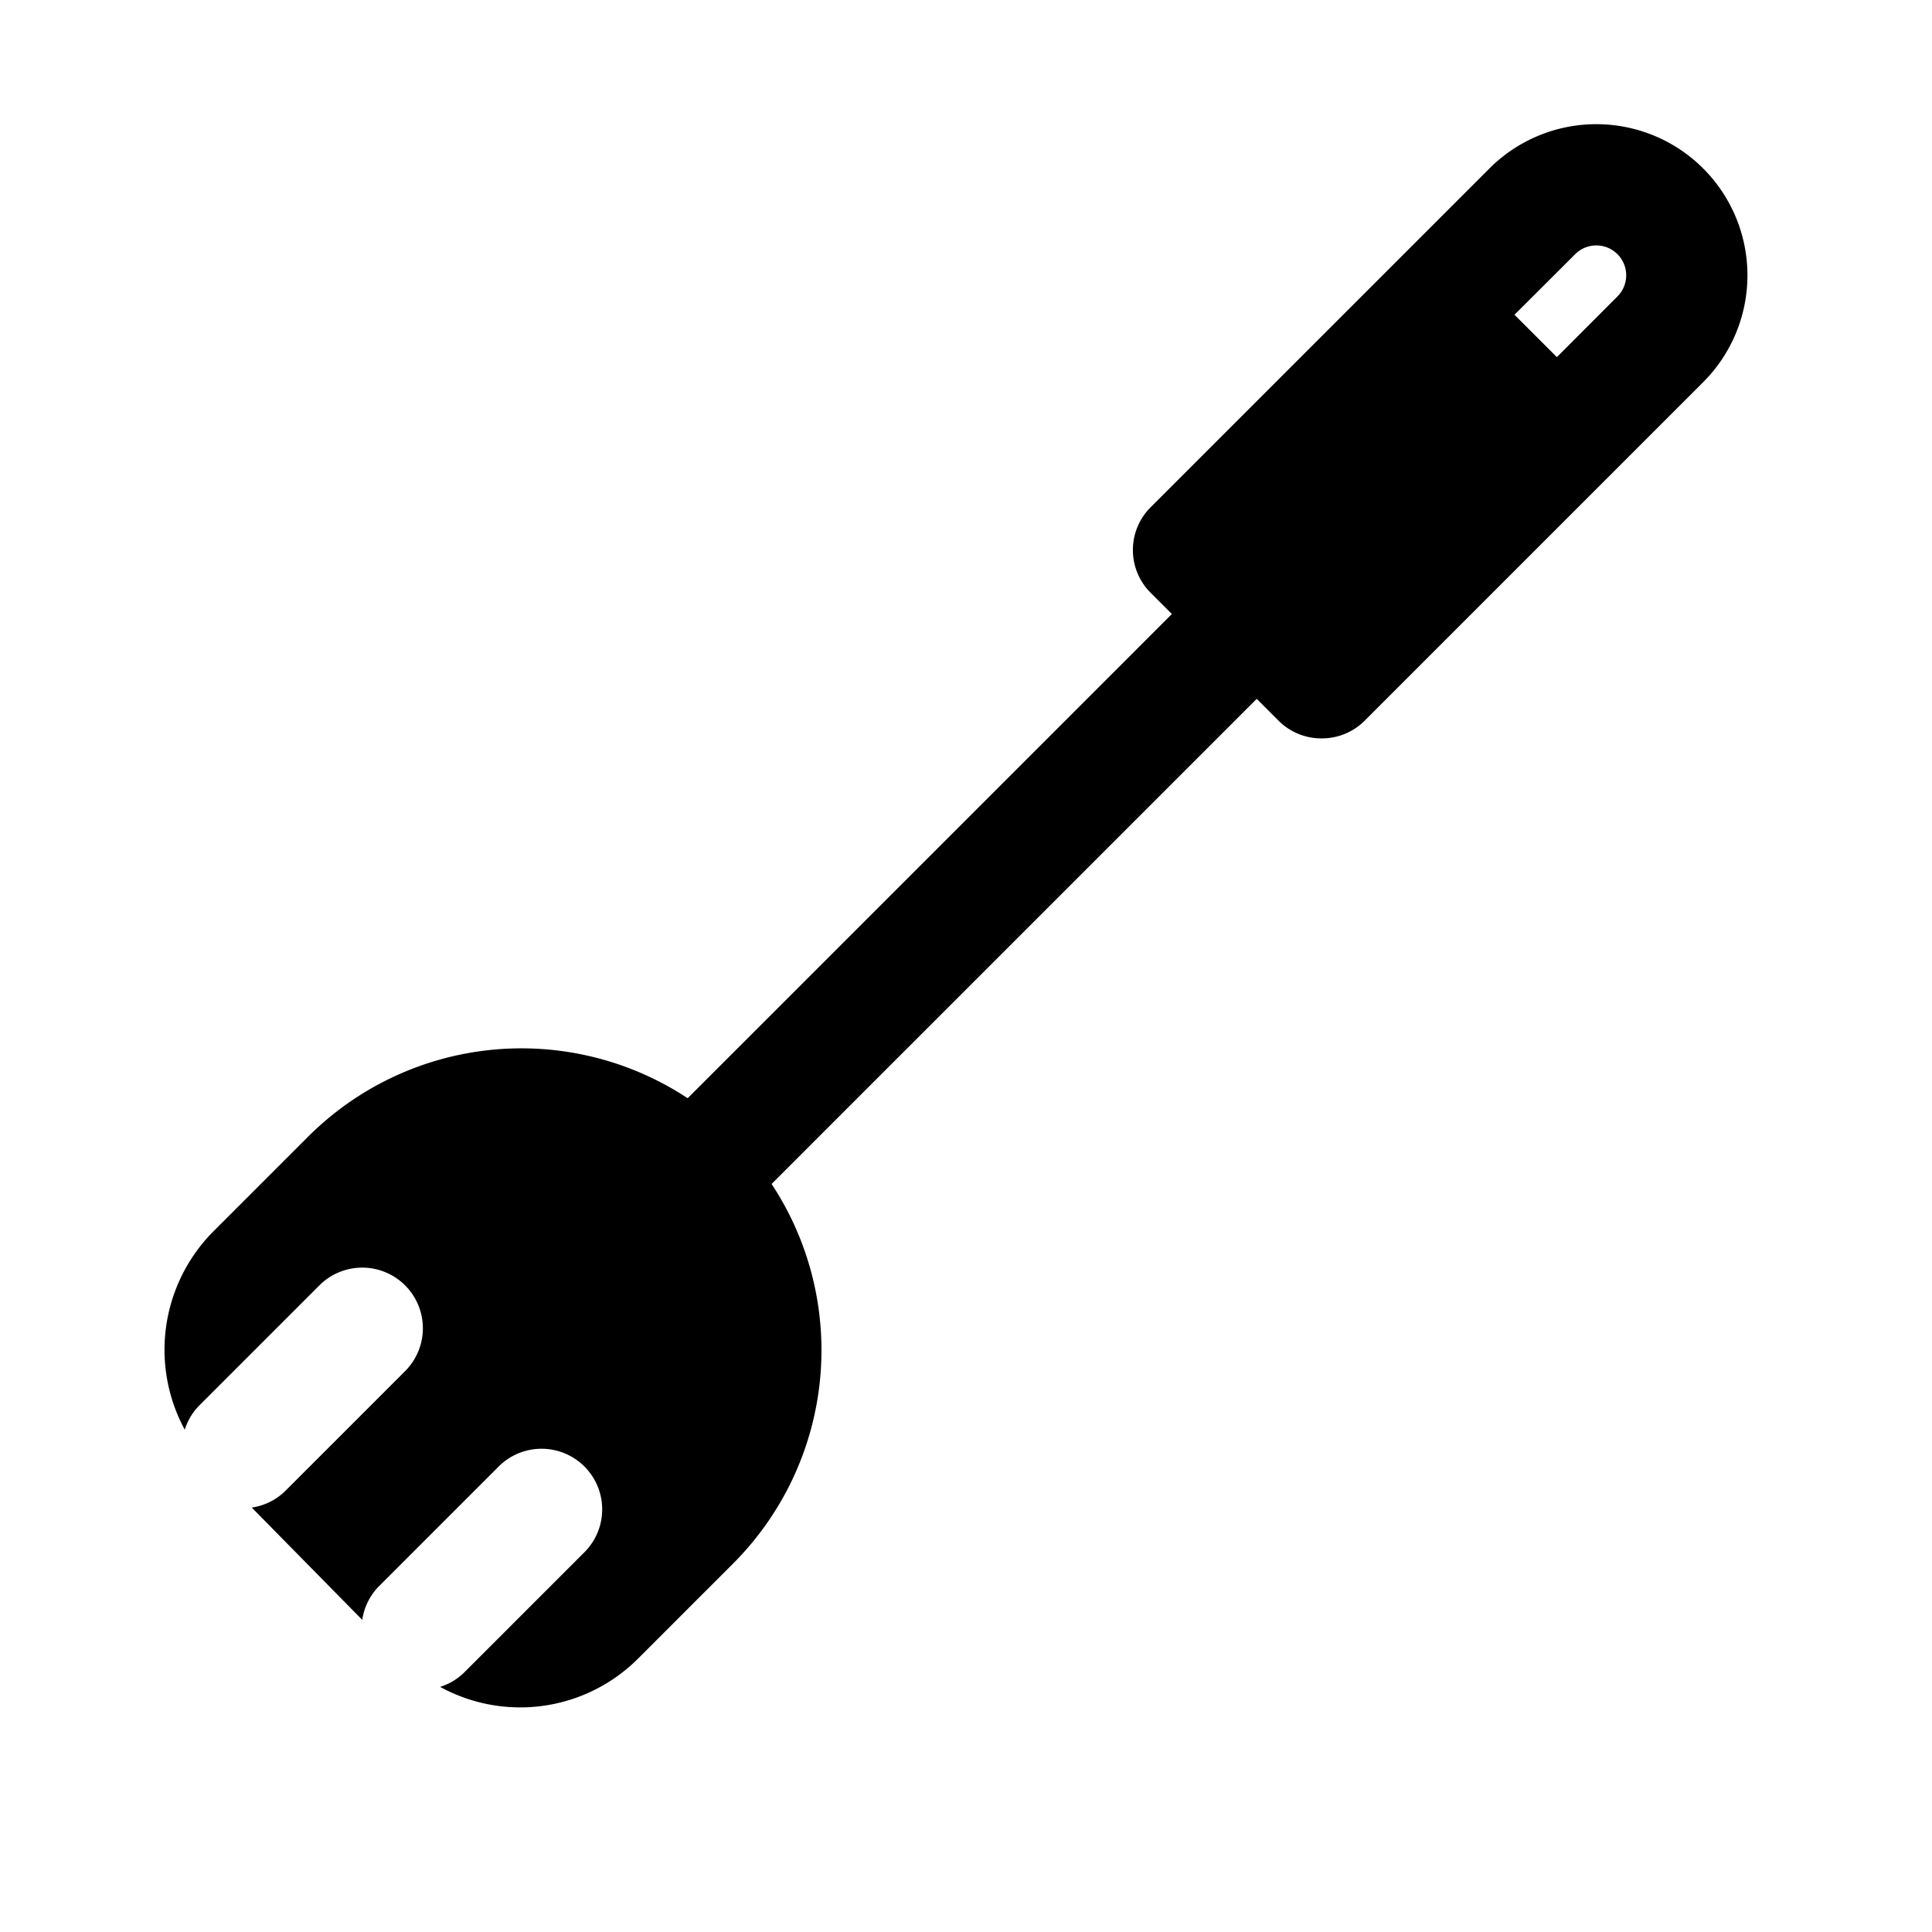 <?xml version="1.0" ?>

<svg fill="#000000" width="800px" height="800px" viewBox="0 0 32 32" xmlns="http://www.w3.org/2000/svg">
<title/>
<g id="Spatula">
<rect height="3" transform="translate(1.21 18.66) rotate(-45)" width="6.52" x="19.87" y="6.37"/>
<path d="M21.89,12.23a1,1,0,0,1-.71-.29L19.06,9.82a1,1,0,0,1,0-1.42l5.61-5.61a2.5,2.5,0,0,1,3.54,3.54L22.6,11.94A1,1,0,0,1,21.89,12.23Zm-.71-3.12.71.71,4.9-4.91a.49.49,0,0,0-.7-.7Z"/>
<path d="M21.71,9.29a1,1,0,0,0-1.42,0l-8.9,8.9a5,5,0,0,0-6.29.64L3.53,20.4a2.78,2.78,0,0,0-.47,3.28,1,1,0,0,1,.23-.39l2-2a1,1,0,0,1,1.42,1.42l-2,2a1,1,0,0,1-.54.26L6,26.83a1,1,0,0,1,.26-.54l2-2a1,1,0,0,1,1.42,1.42l-2,2a1,1,0,0,1-.39.23,2.76,2.76,0,0,0,3.28-.47l1.57-1.57a5,5,0,0,0,.64-6.29l8.9-8.9A1,1,0,0,0,21.71,9.29Z"/>
</g>
</svg>